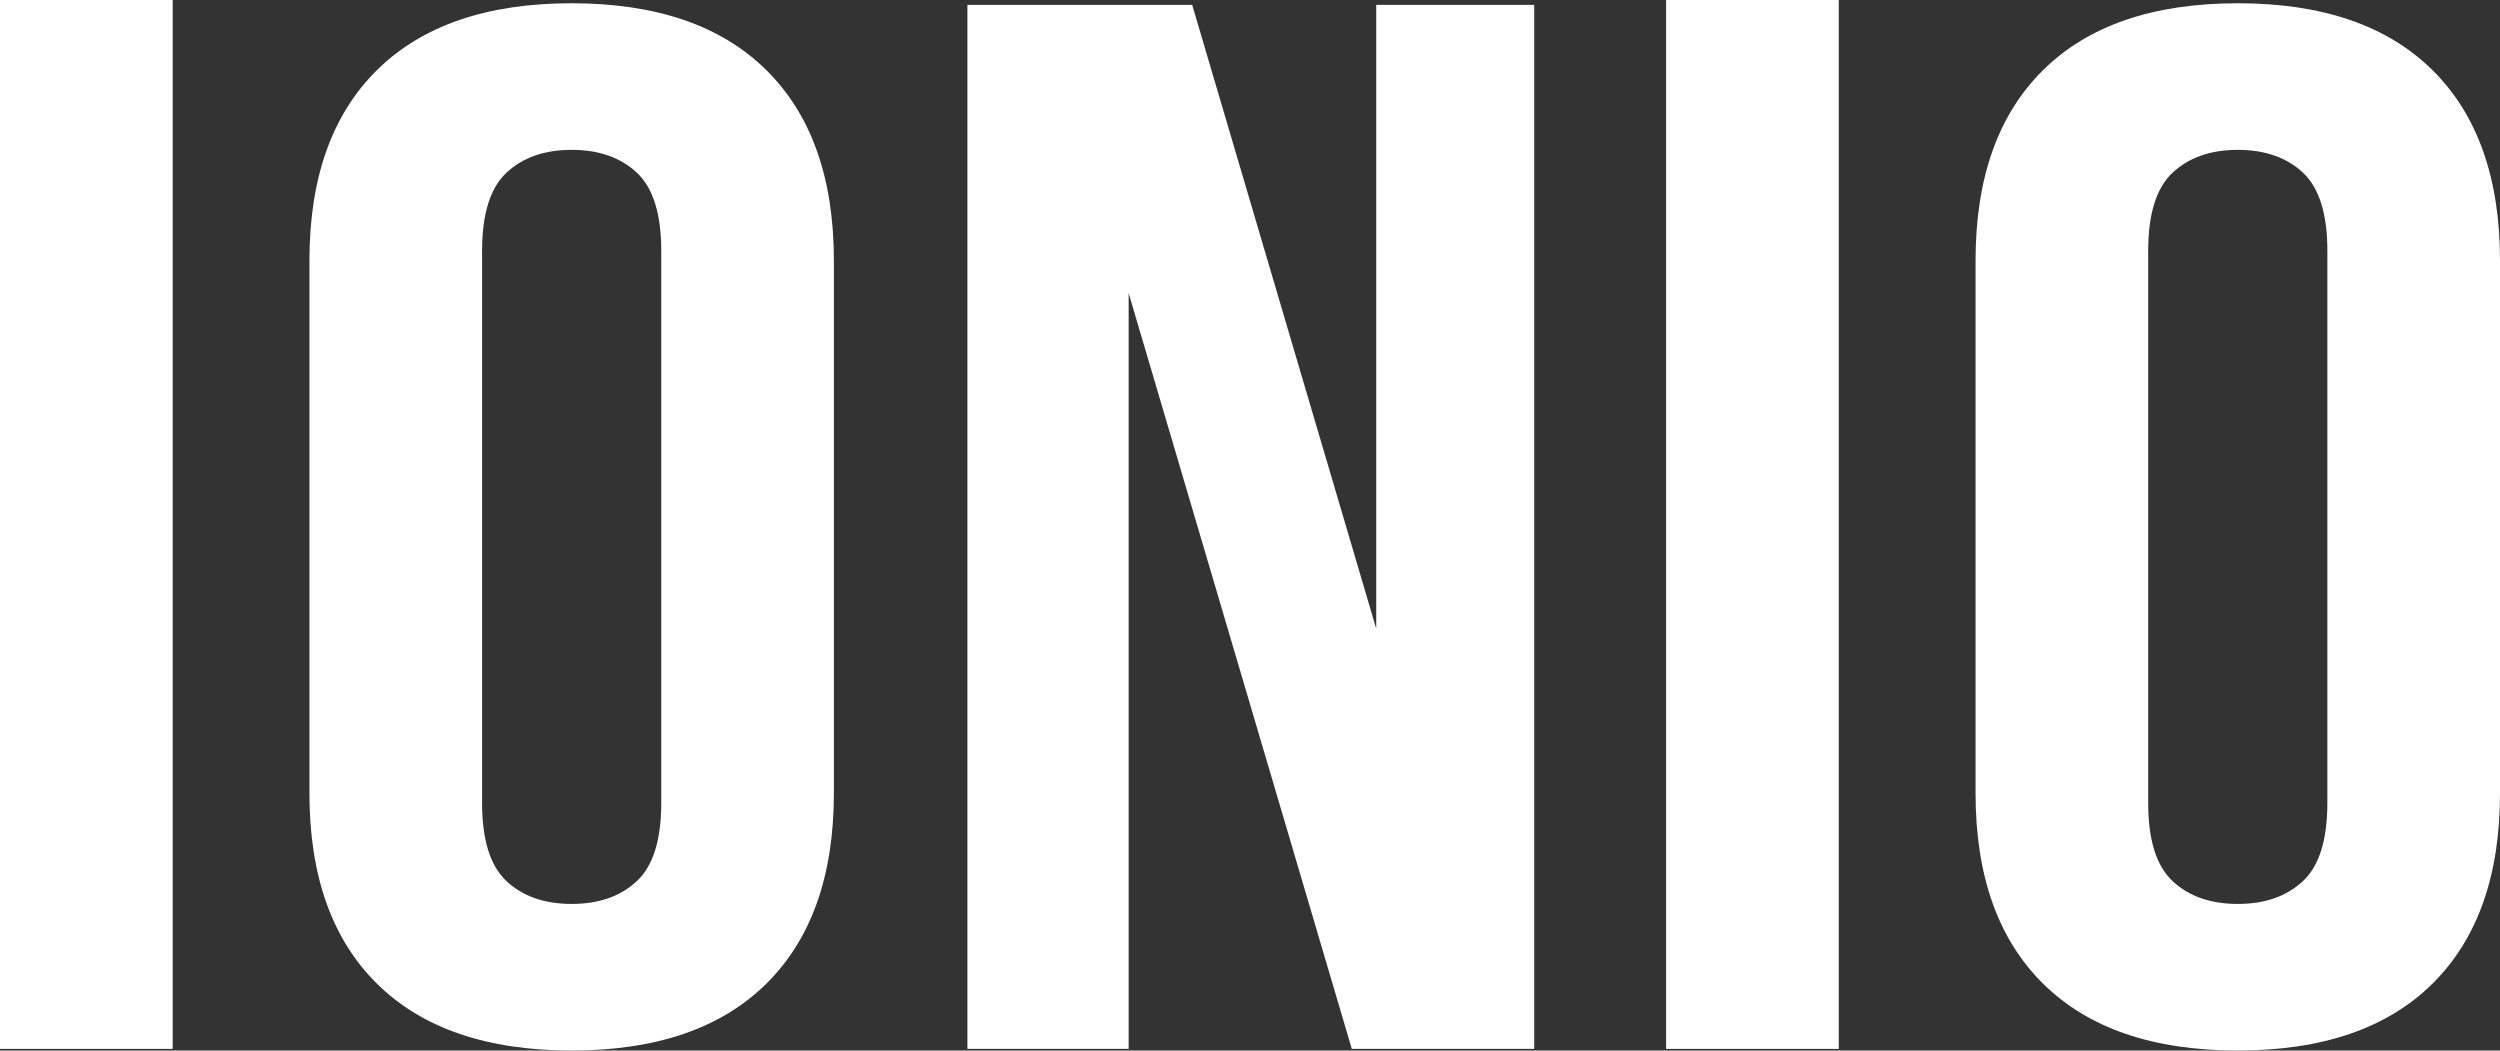 <svg viewBox="0 0 2551.18 1072.03" xmlns="http://www.w3.org/2000/svg" data-name="Layer 1" id="Layer_1">
  <rect x="0" y="0" width="2551.18" height="1072.03" fill="#333333" stroke="none"/>
  <defs>
    <style>
      .cls-1 {
        fill: #fff;
      }
    </style>
  </defs>
  <path d="M0,0h176.18v1070.37H0V0Z" class="cls-1"></path>
  <path d="M315.77,265.93c0-84.2,22.98-149.03,68.97-194.45C430.71,26.05,496.92,3.33,583.36,3.33s152.61,22.72,198.6,68.15c45.99,45.43,68.99,110.25,68.99,194.45v543.5c0,84.2-23,149.03-68.99,194.45-45.99,45.45-112.19,68.15-198.6,68.15s-152.65-22.7-198.62-68.15c-45.99-45.43-68.97-110.25-68.97-194.45V265.93ZM491.95,819.39c0,37.67,8.3,64.28,24.93,79.79,16.61,15.51,38.77,23.26,66.49,23.26s49.84-7.75,66.47-23.26c16.63-15.51,24.95-42.12,24.95-79.79V255.95c0-37.67-8.32-64.26-24.95-79.77-16.63-15.51-38.77-23.26-66.47-23.26s-49.88,7.75-66.49,23.26c-16.63,15.51-24.93,42.1-24.93,79.77v563.44Z" class="cls-1"></path>
  <path d="M1151.76,299.17v771.2h-164.53V4.99h229.36l187.82,636.56V4.99h161.21v1065.38h-186.14l-227.72-771.2Z" class="cls-1"></path>
  <path d="M1700.23,0h176.18v1070.37h-176.18V0Z" class="cls-1"></path>
  <path d="M2016,265.93c0-84.2,22.98-149.03,68.97-194.45,45.97-45.43,112.17-68.15,198.62-68.15s152.61,22.72,198.6,68.15,68.99,110.25,68.99,194.45v543.5c0,84.2-23,149.03-68.99,194.45-45.99,45.45-112.19,68.15-198.6,68.15s-152.65-22.7-198.62-68.15c-45.99-45.43-68.97-110.25-68.97-194.45V265.93ZM2192.17,819.39c0,37.67,8.3,64.28,24.93,79.79,16.61,15.51,38.77,23.26,66.49,23.26s49.84-7.75,66.47-23.26c16.63-15.51,24.95-42.12,24.95-79.79V255.95c0-37.67-8.32-64.26-24.95-79.77-16.63-15.51-38.77-23.26-66.47-23.26s-49.88,7.75-66.49,23.26c-16.63,15.51-24.93,42.1-24.93,79.77v563.44Z" class="cls-1"></path>
</svg>